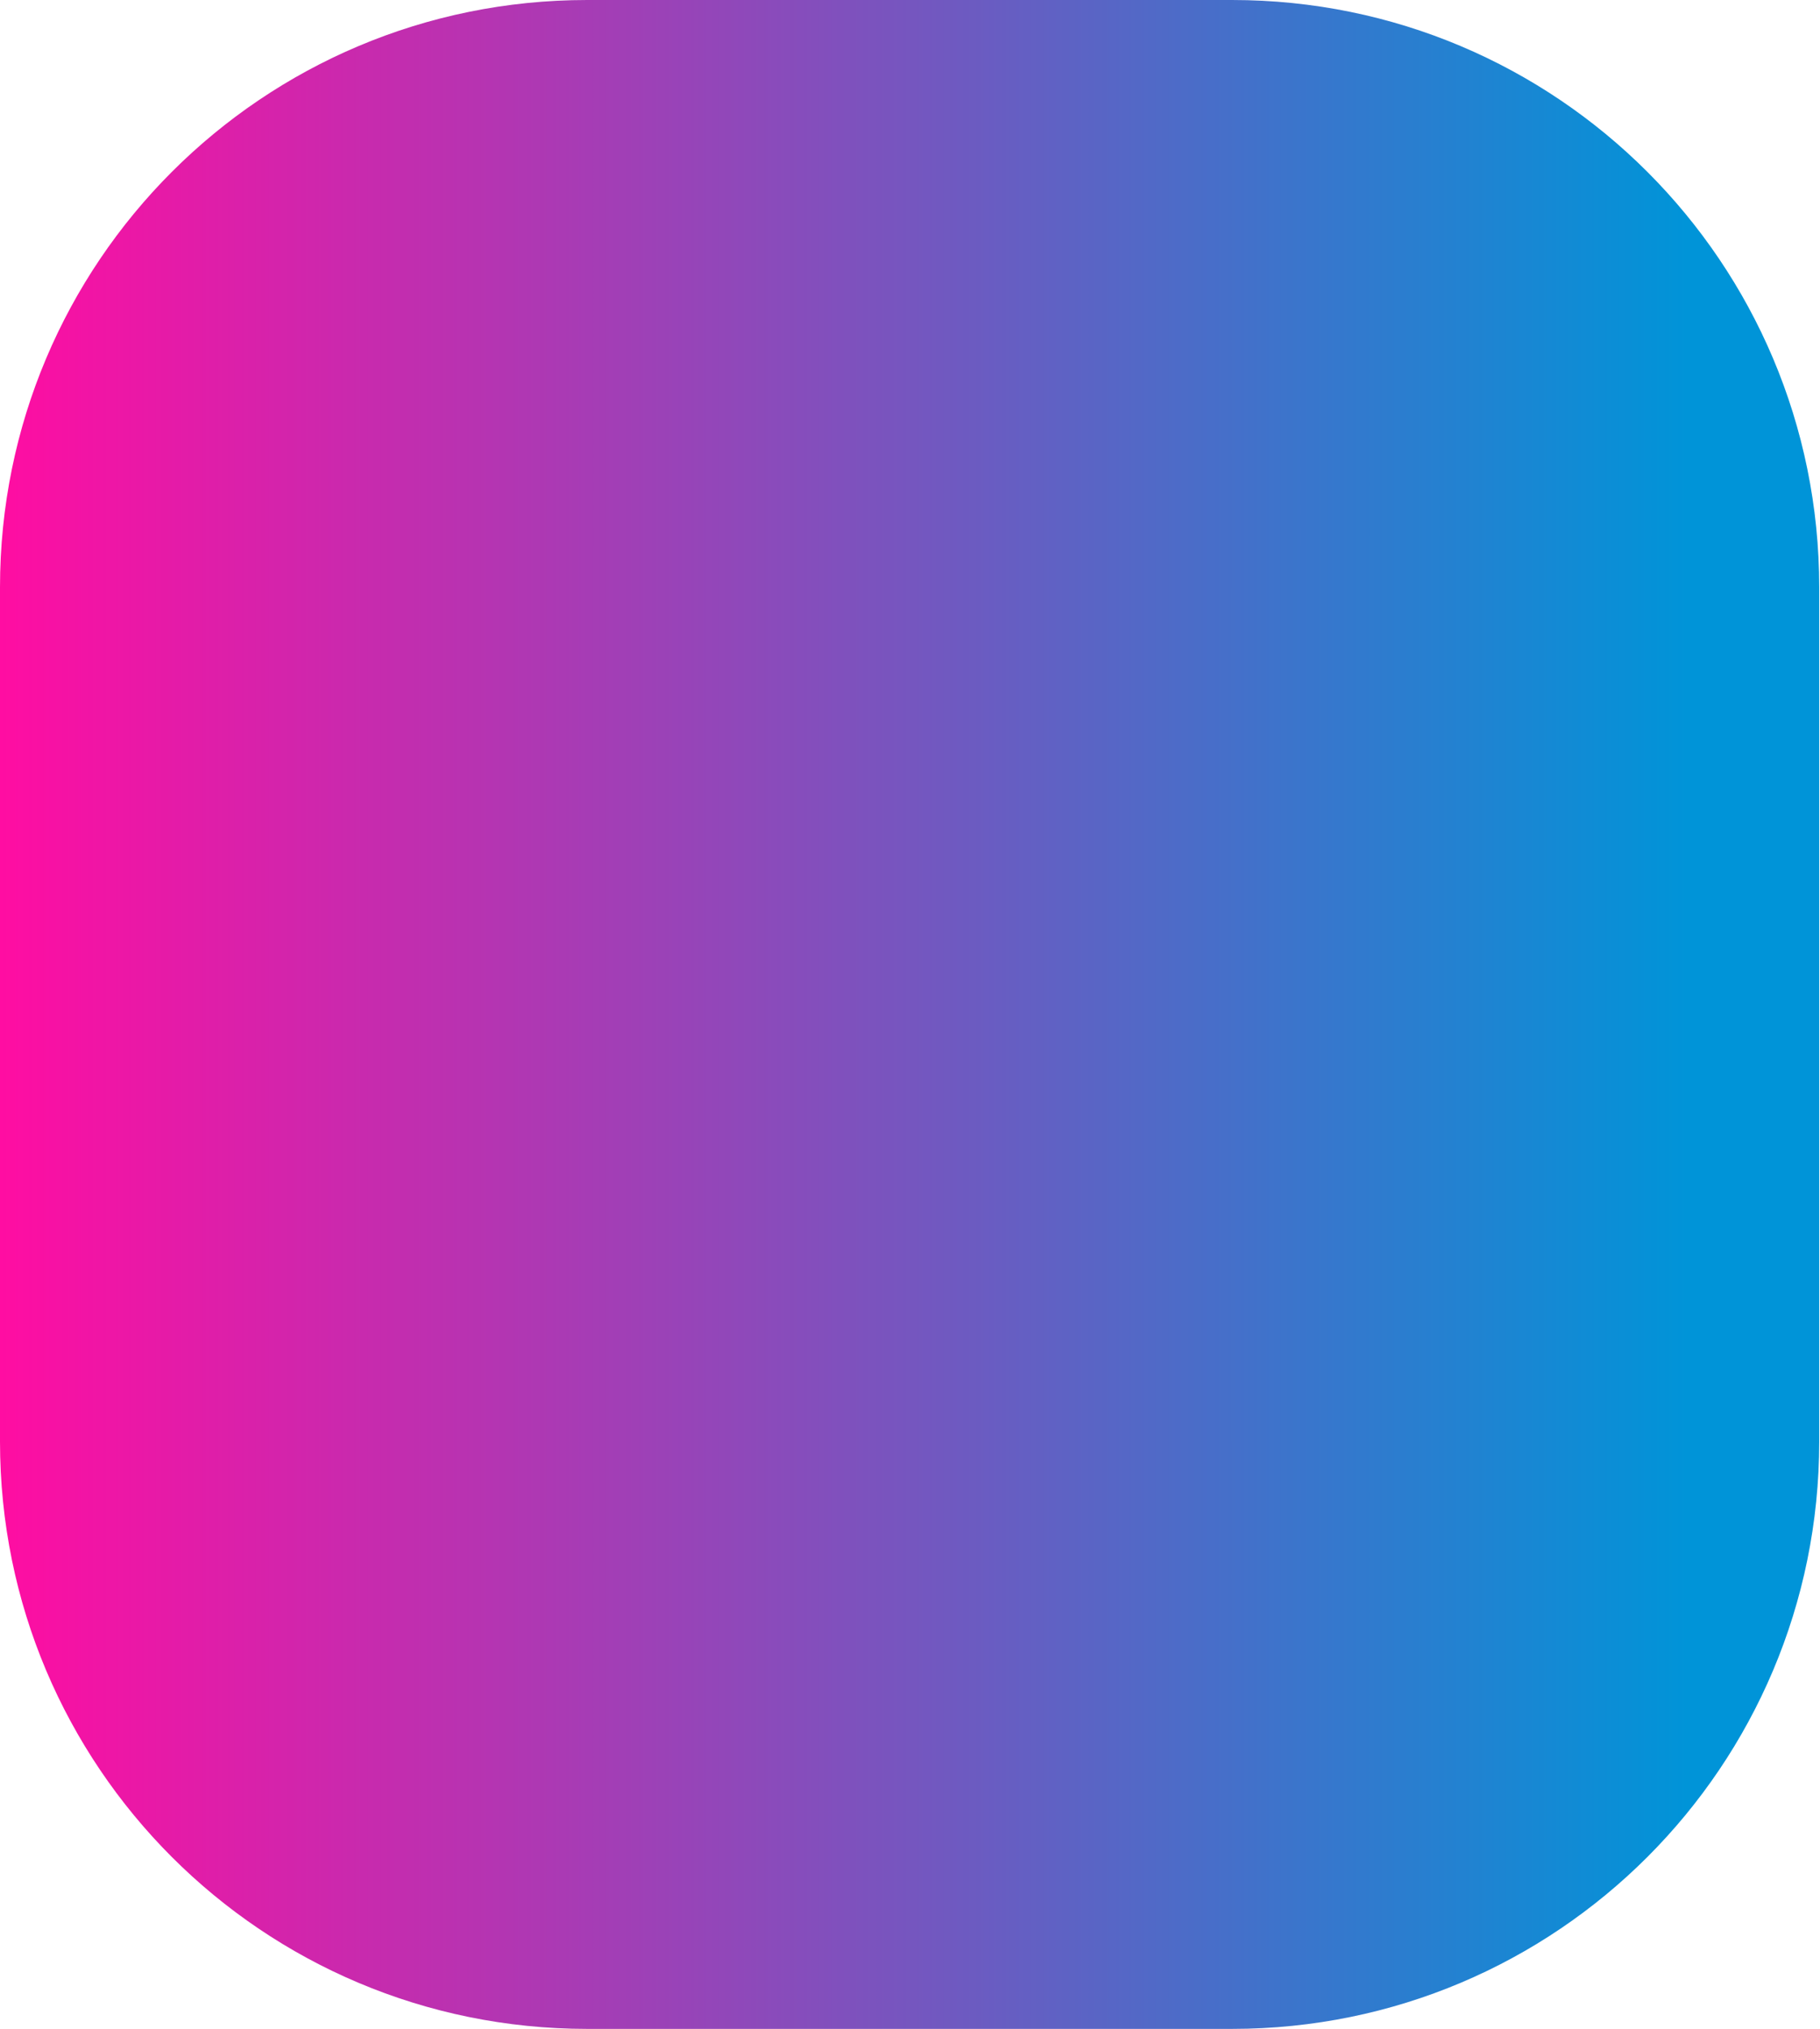 <?xml version="1.0" encoding="UTF-8"?> <svg xmlns="http://www.w3.org/2000/svg" width="516" height="575" viewBox="0 0 516 575" fill="none"> <path d="M0 408.542V166.458C0 74.426 74.426 0 166.458 0H349.321C441.353 0 515.779 74.426 515.779 166.458V408.542C515.779 500.574 441.353 575 349.321 575H166.458C74.426 575 0 500.574 0 408.542Z" fill="url(#paint0_linear_2_96)"></path> <defs> <linearGradient id="paint0_linear_2_96" x1="-0.101" y1="287.458" x2="515.675" y2="287.458" gradientUnits="userSpaceOnUse"> <stop stop-color="#FF0DA2"></stop> <stop offset="0.928" stop-color="#0094D8"></stop> </linearGradient> </defs> </svg> 
